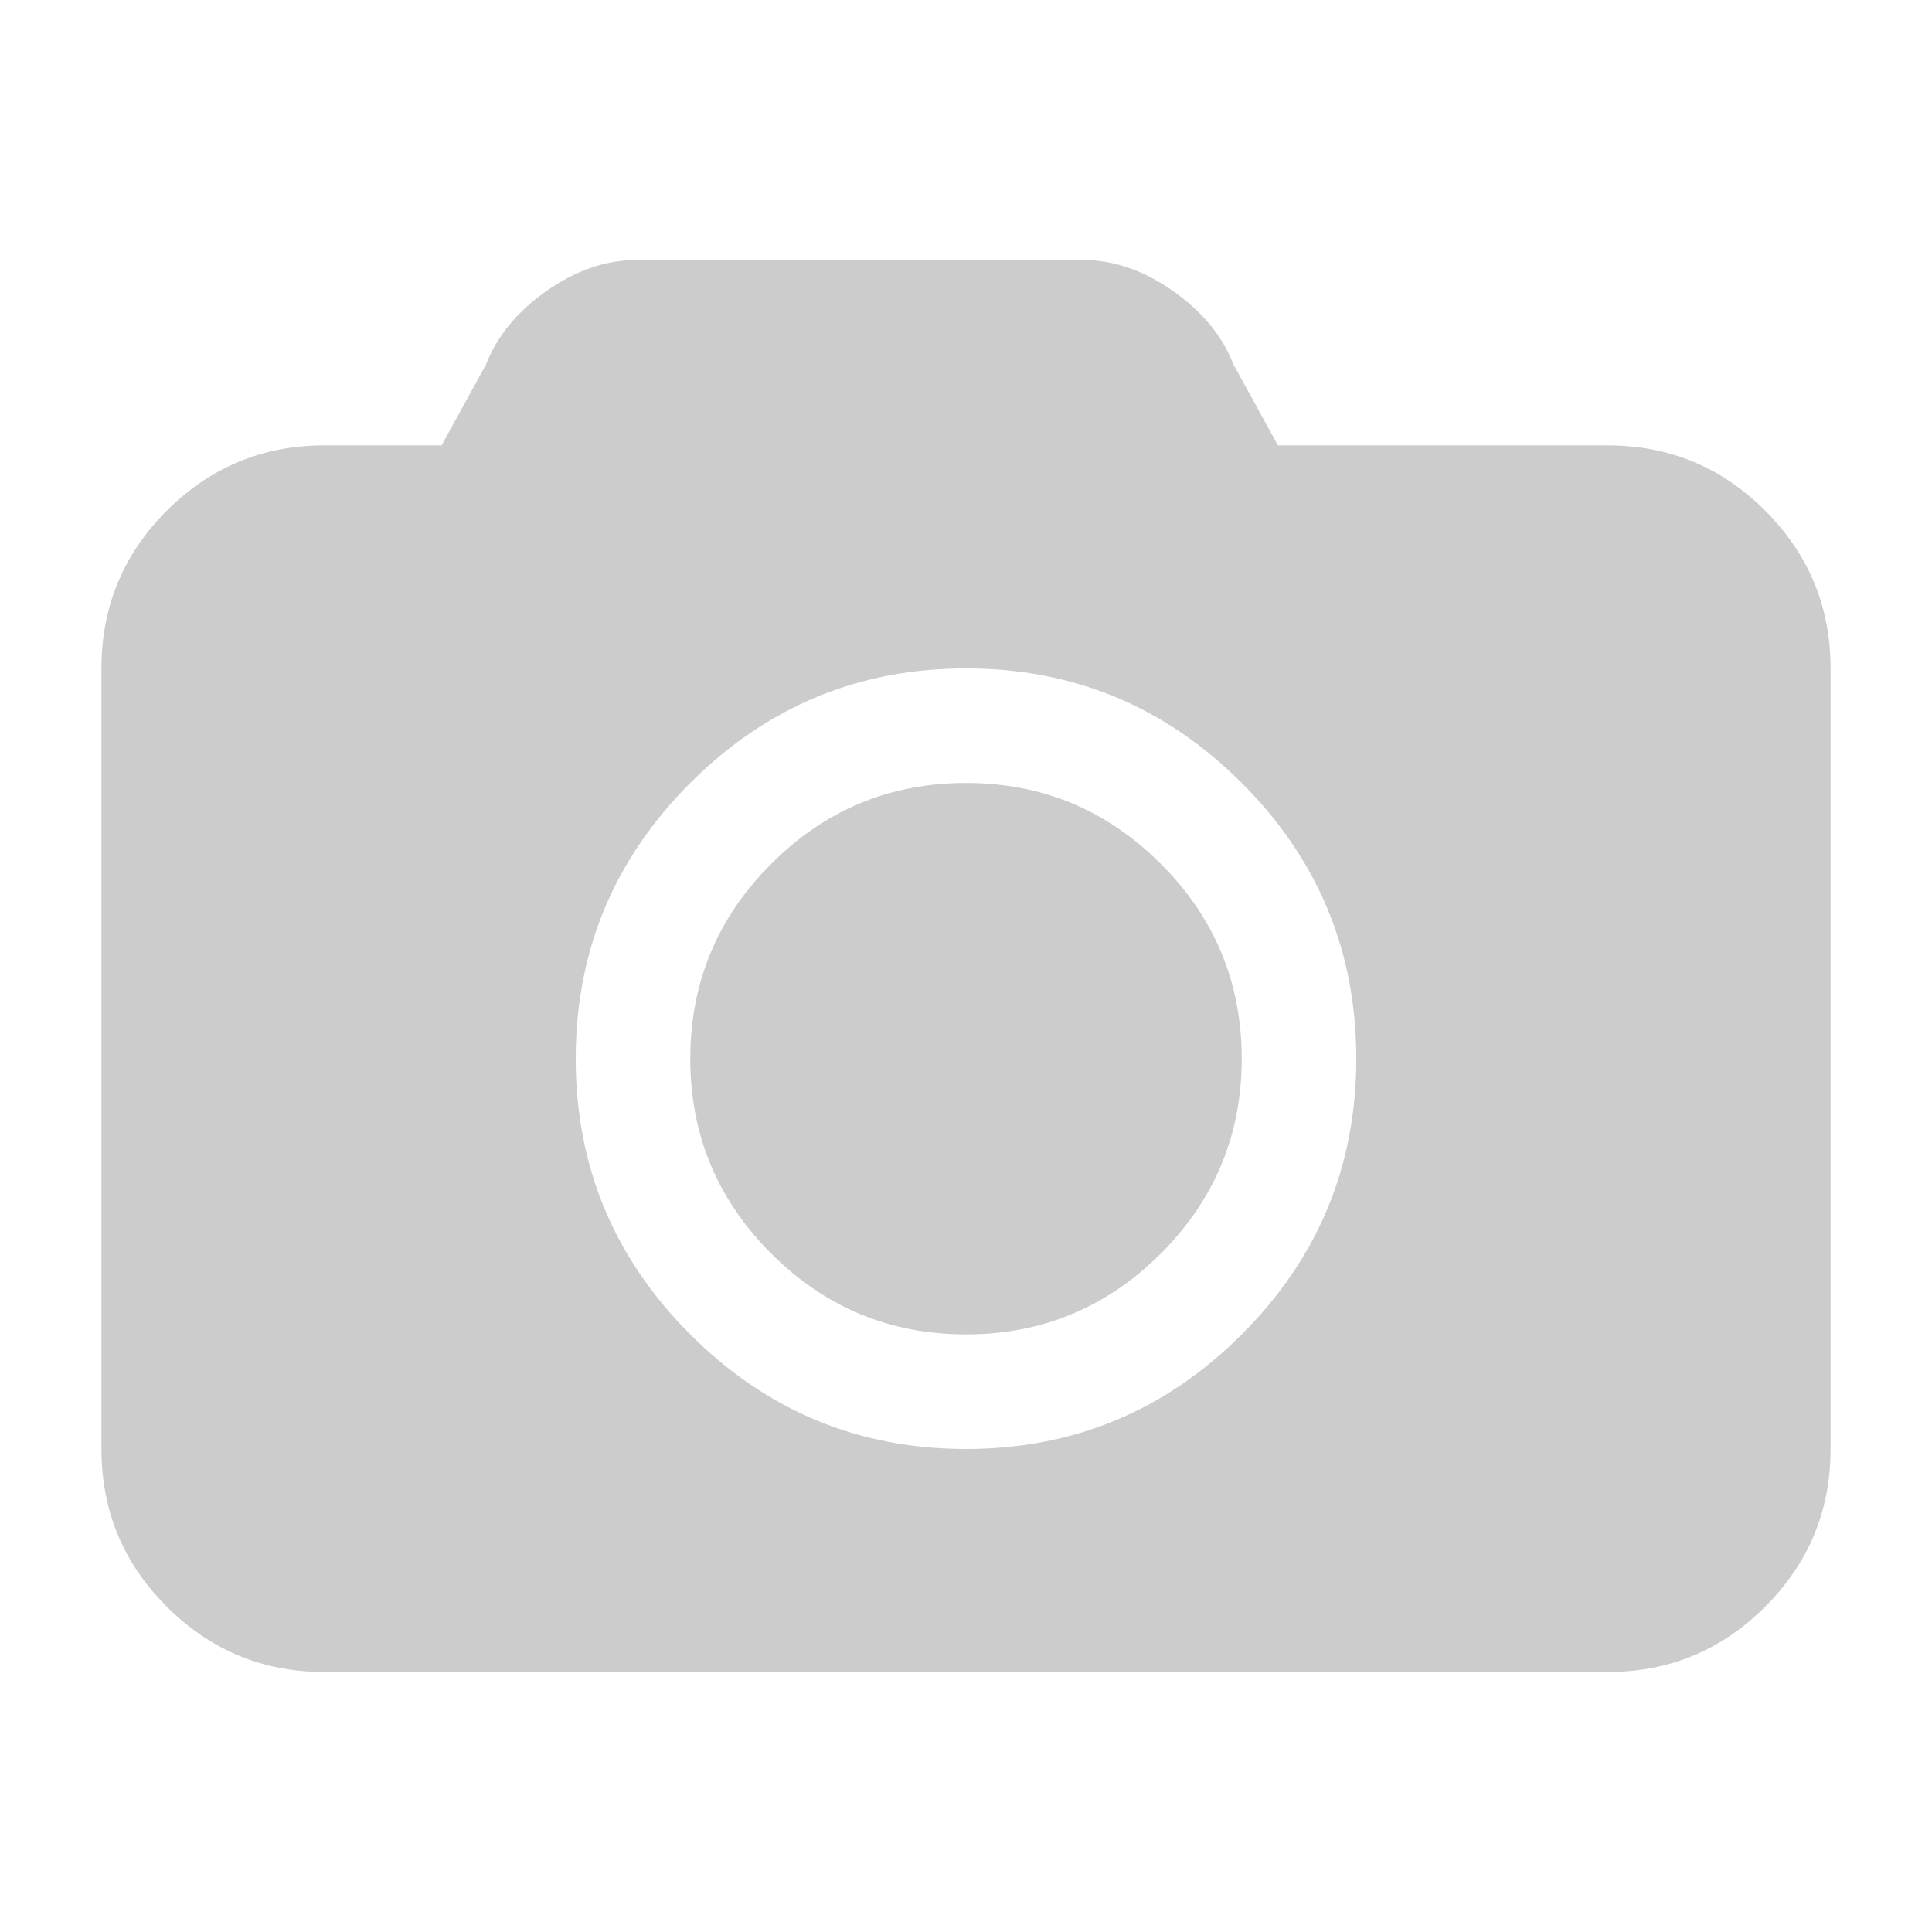 <?xml version="1.0" encoding="iso-8859-1"?>
<!-- Generator: Adobe Illustrator 22.1.0, SVG Export Plug-In . SVG Version: 6.00 Build 0)  -->
<svg version="1.1" xmlns="http://www.w3.org/2000/svg" xmlns:xlink="http://www.w3.org/1999/xlink" x="0px" y="0px"
	 viewBox="0 0 400 400" style="enable-background:new 0 0 400 400;" xml:space="preserve">
<g id="Images">
</g>
<g id="Photo_camera">
	<g>
		<g>
			<path style="fill:#CCCCCC;" d="M365.477,105.737c-9.02-9.018-19.899-13.528-32.646-13.528h-68.25l-9.197-16.733
				c-2.286-5.891-6.462-10.972-12.538-15.243c-6.073-4.269-12.295-6.405-18.669-6.405h-92.351c-6.373,0-12.597,2.136-18.67,6.405
				c-6.073,4.271-10.25,9.352-12.535,15.243L91.424,92.21h-24.25c-12.748,0-23.628,4.51-32.648,13.528
				C25.509,114.756,21,125.637,21,138.384v161.611c0,12.748,4.509,23.63,13.527,32.646c9.02,9.02,19.9,13.53,32.648,13.53h265.653
				c12.747,0,23.626-4.51,32.646-13.53C374.49,323.625,379,312.743,379,299.995V138.384
				C379.003,125.637,374.492,114.756,365.477,105.737z M257.088,276.279C241.275,292.091,222.248,300,200.001,300
				s-41.273-7.908-57.087-23.721c-15.813-15.81-23.719-34.842-23.719-57.084c0-22.249,7.908-41.275,23.719-57.088
				c15.812-15.813,34.84-23.719,57.087-23.719s41.275,7.907,57.087,23.719c15.813,15.812,23.719,34.839,23.719,57.088
				C280.807,241.437,272.901,260.466,257.088,276.279z"/>
			<path style="fill:#CCCCCC;" d="M200.001,162.106c-15.725,0-29.17,5.583-40.336,16.751
				c-11.166,11.166-16.749,24.609-16.749,40.338c0,15.722,5.583,29.168,16.749,40.334c11.166,11.164,24.611,16.747,40.336,16.747
				c15.723,0,29.17-5.583,40.336-16.747c11.166-11.166,16.75-24.611,16.75-40.334c0-15.728-5.584-29.171-16.75-40.338
				C229.171,167.69,215.724,162.106,200.001,162.106z"/>
		</g>
	</g>
</g>
</svg>
